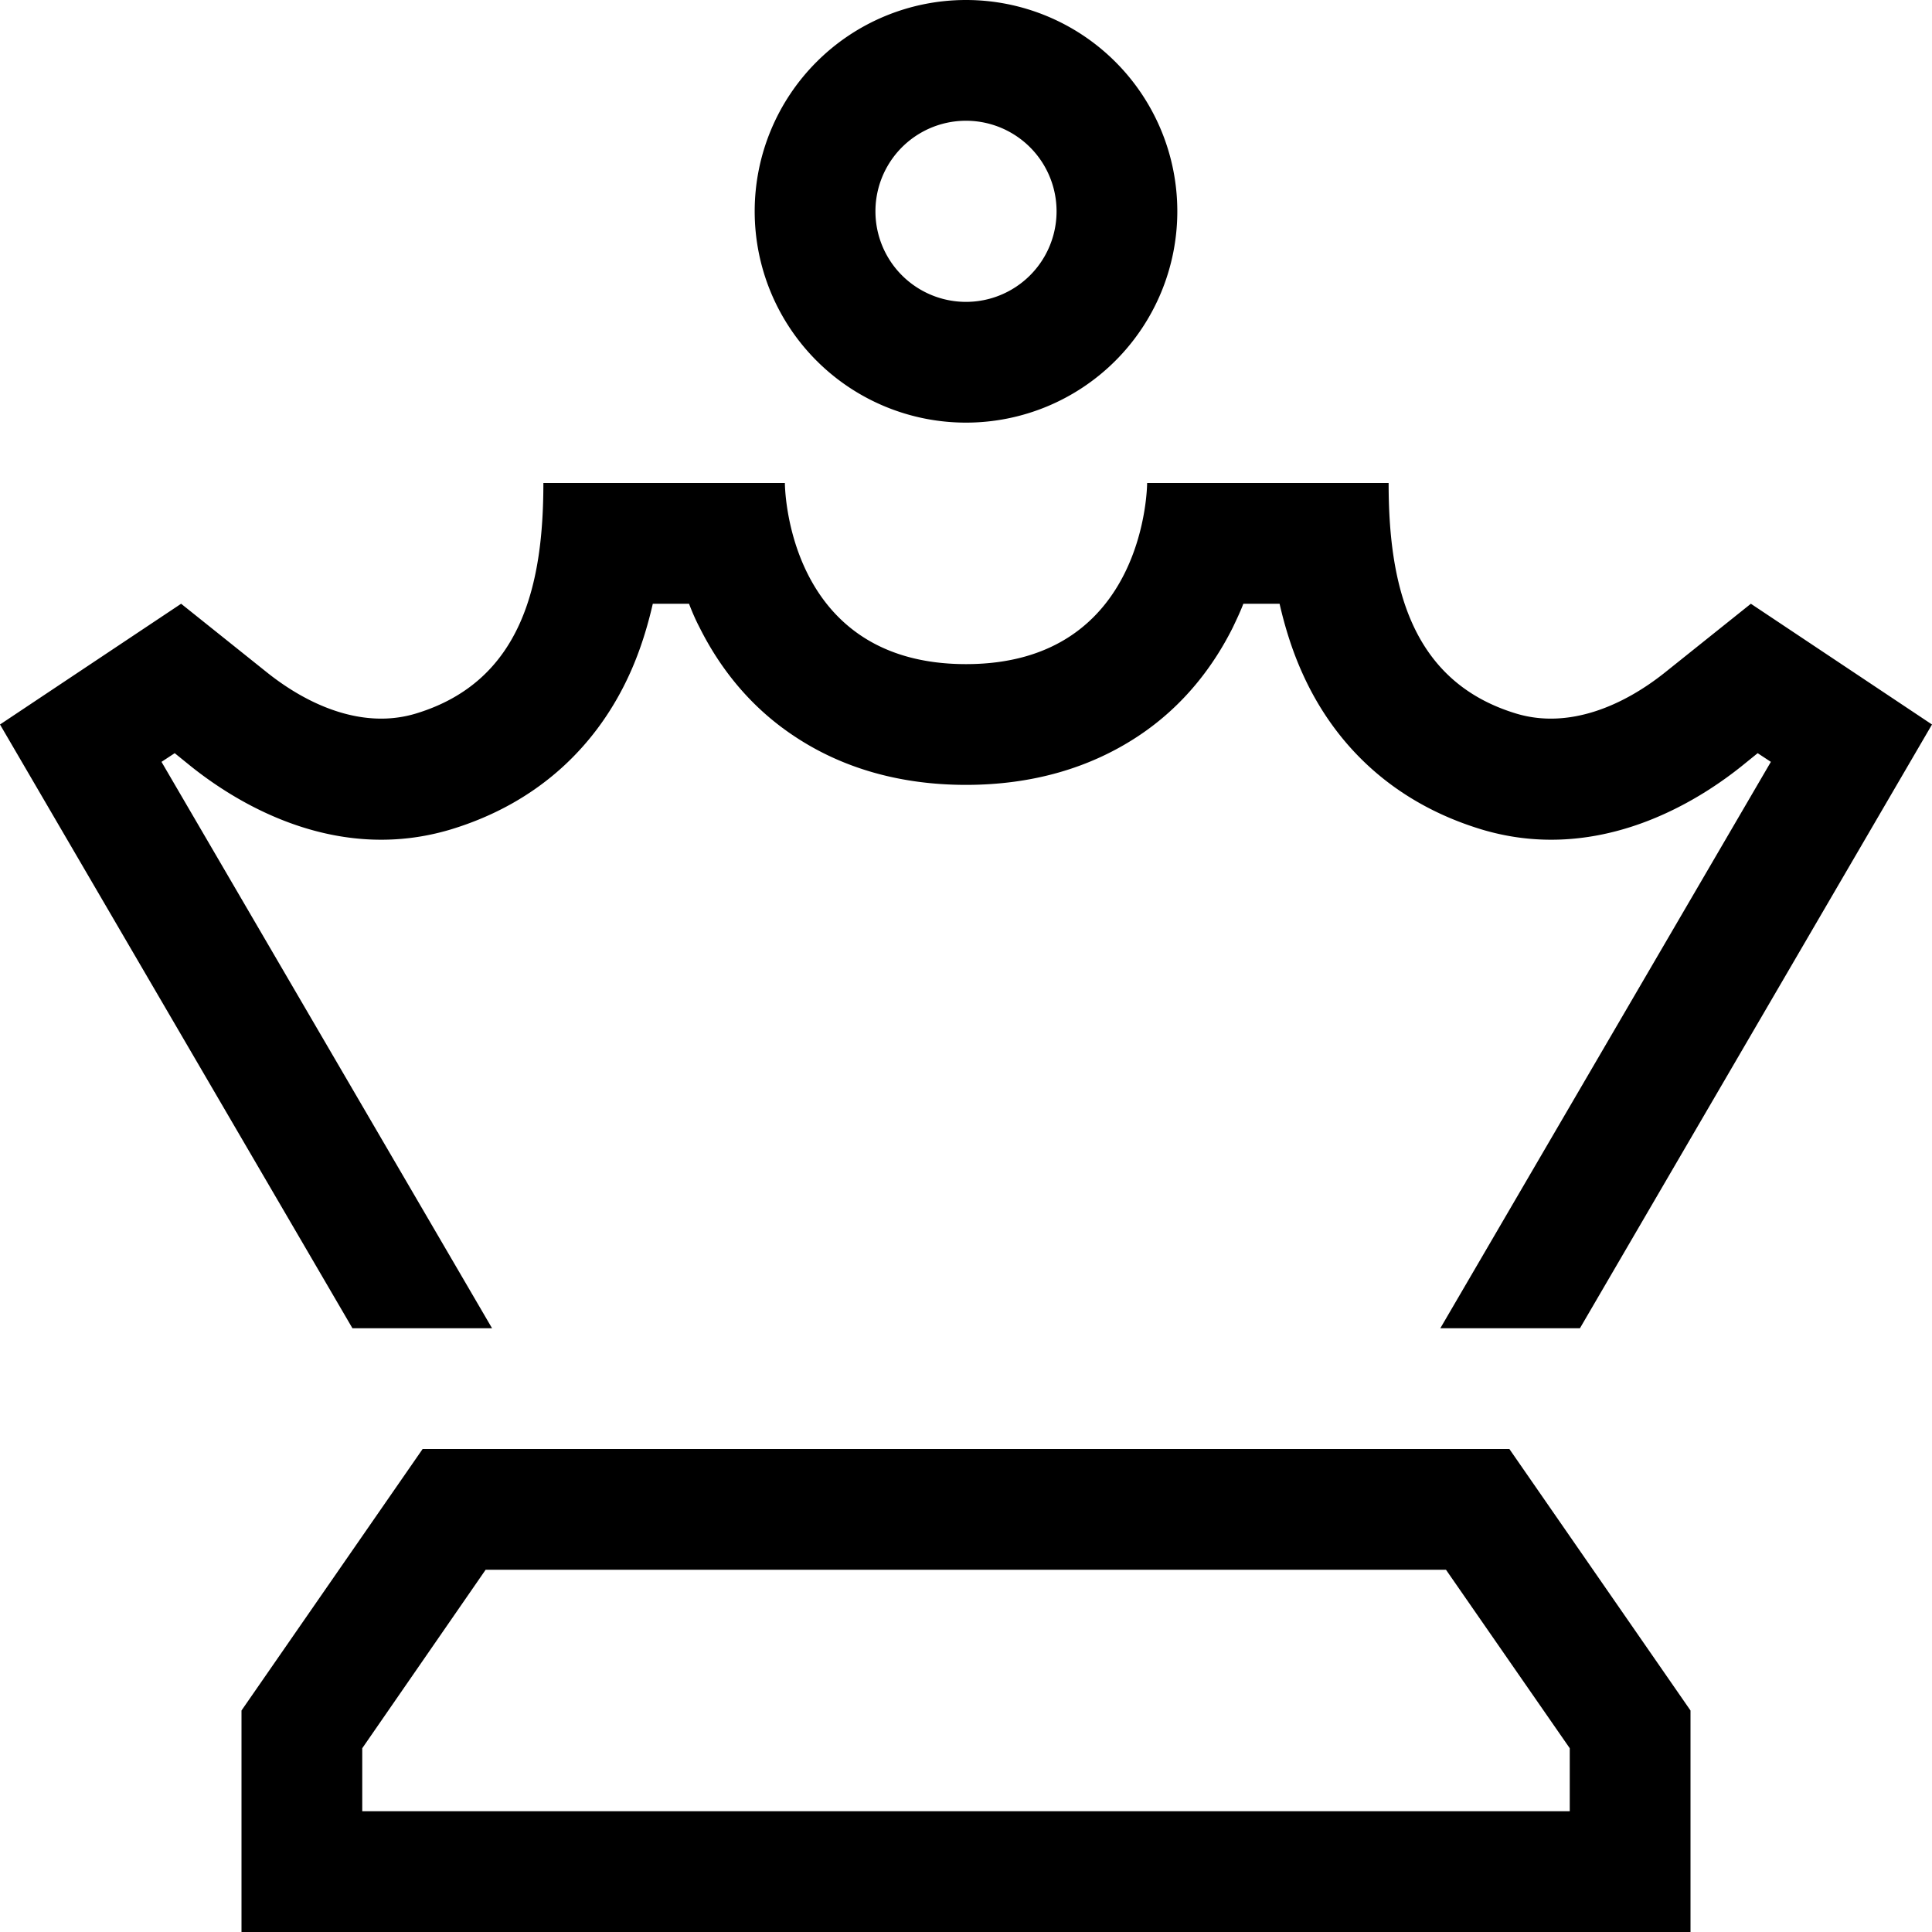 <svg xmlns="http://www.w3.org/2000/svg" viewBox="0 0 512 512"><!--! Font Awesome Pro 6.7.1 by @fontawesome - https://fontawesome.com License - https://fontawesome.com/license (Commercial License) Copyright 2024 Fonticons, Inc. --><path d="M256 80a24 24 0 1 0 0-48 24 24 0 1 0 0 48zm0-80a56 56 0 1 1 0 112A56 56 0 1 1 256 0zM176 128l32 0s0 48 48 48s48-48 48-48l32 0 32 0c0 26.2 5.4 52.5 33.8 61.1c13.9 4.2 28.4-2 39.7-11.1L464 160l48 32L418.7 352l-37 0 87.6-150.1-3.5-2.3-4.2 3.4c-14.6 11.7-40.1 25.5-69 16.8c-23.7-7.2-39.1-22.7-47.5-41.5c-2.7-6-4.6-12.2-6-18.3l-9.6 0c-.8 2.1-1.8 4.2-2.8 6.3c-4.9 9.8-12.7 20.6-25.1 28.8C288.9 203.5 273.6 208 256 208s-32.9-4.5-45.5-12.9c-12.4-8.2-20.2-19-25.1-28.8c-1.1-2.1-2-4.2-2.8-6.3l-9.6 0c-1.4 6.1-3.3 12.3-6 18.3c-8.4 18.7-23.8 34.3-47.5 41.5c-28.9 8.7-54.4-5.1-69-16.8l-4.2-3.4-3.5 2.3L130.4 352l-37 0L0 192l48-32 22.5 18c11.3 9.1 25.8 15.3 39.7 11.1c28.4-8.6 33.8-34.8 33.8-61.1l32 0zM96 480l320 0 0-16.7L383.2 416l-254.5 0L96 463.3 96 480zm-32 0l0-26.7L112 384l288 0 48 69.3 0 26.7 0 32-32 0L96 512l-32 0 0-32z"/></svg>